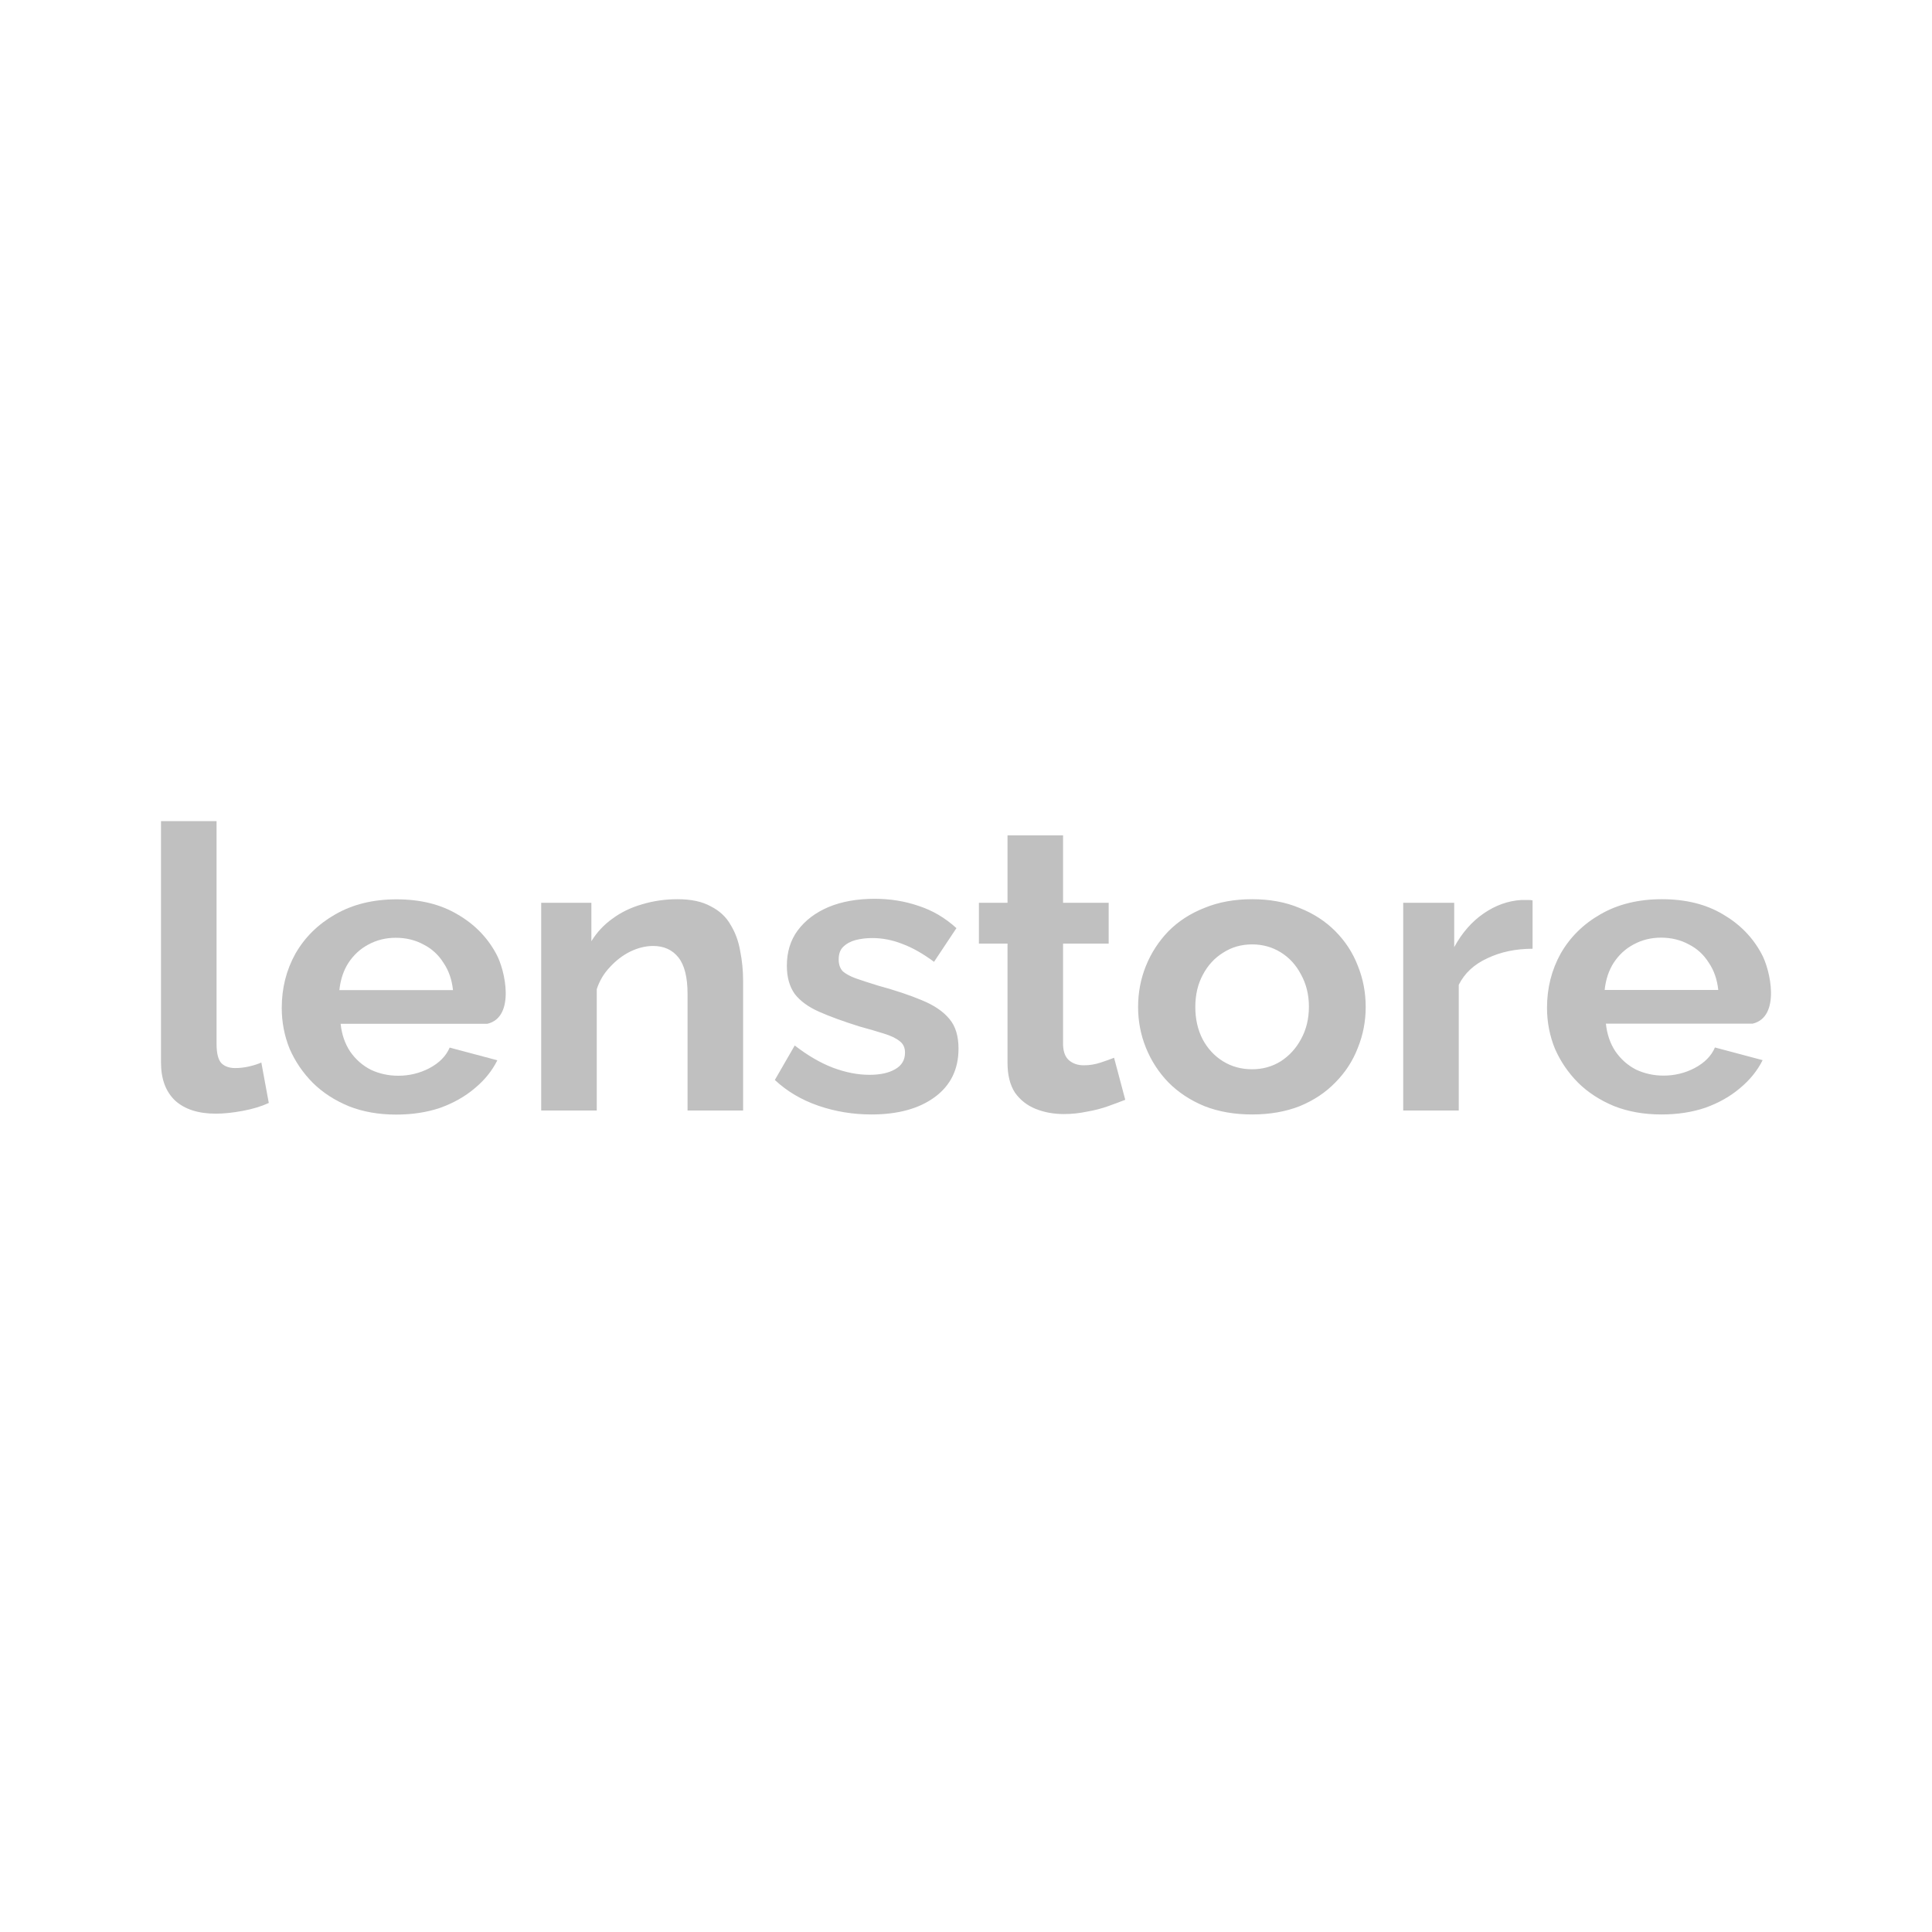 <svg width="120" height="120" viewBox="0 0 120 120" fill="none" xmlns="http://www.w3.org/2000/svg">
<path d="M10 51H13.451V64.838C13.451 65.429 13.554 65.831 13.76 66.045C13.966 66.242 14.249 66.34 14.61 66.34C14.884 66.34 15.168 66.307 15.459 66.242C15.751 66.176 16.009 66.094 16.232 65.995L16.695 68.507C16.232 68.72 15.691 68.885 15.073 68.999C14.455 69.114 13.897 69.172 13.399 69.172C12.318 69.172 11.476 68.901 10.876 68.359C10.292 67.801 10 67.013 10 65.995V51ZM46.156 68.975H42.705V61.736C42.705 60.702 42.516 59.946 42.139 59.47C41.761 58.994 41.237 58.756 40.568 58.756C40.104 58.756 39.632 58.871 39.151 59.101C38.688 59.331 38.267 59.651 37.89 60.061C37.512 60.455 37.237 60.915 37.066 61.44V68.975H33.615V56.072H36.731V58.461C37.074 57.903 37.512 57.435 38.044 57.057C38.576 56.663 39.186 56.368 39.873 56.171C40.577 55.957 41.315 55.851 42.087 55.851C42.928 55.851 43.615 55.998 44.147 56.294C44.697 56.573 45.109 56.959 45.383 57.451C45.675 57.927 45.873 58.469 45.976 59.076C46.096 59.684 46.156 60.299 46.156 60.923V68.975ZM54.127 69.221C52.976 69.221 51.878 69.04 50.83 68.679C49.783 68.318 48.882 67.785 48.127 67.079L49.362 64.937C50.169 65.56 50.959 66.02 51.732 66.316C52.521 66.611 53.277 66.759 53.998 66.759C54.667 66.759 55.2 66.644 55.594 66.414C56.007 66.184 56.212 65.84 56.212 65.38C56.212 65.068 56.101 64.83 55.878 64.666C55.655 64.485 55.328 64.329 54.899 64.198C54.487 64.067 53.981 63.919 53.38 63.755C52.384 63.443 51.551 63.139 50.882 62.844C50.212 62.548 49.706 62.179 49.362 61.736C49.036 61.276 48.873 60.693 48.873 59.987C48.873 59.134 49.096 58.403 49.543 57.796C50.006 57.172 50.642 56.688 51.449 56.343C52.273 55.998 53.234 55.826 54.333 55.826C55.294 55.826 56.204 55.974 57.062 56.269C57.921 56.548 58.702 57.008 59.406 57.648L58.015 59.741C57.328 59.232 56.676 58.863 56.058 58.633C55.44 58.387 54.813 58.264 54.178 58.264C53.818 58.264 53.474 58.305 53.148 58.387C52.839 58.469 52.581 58.608 52.376 58.806C52.187 58.986 52.092 59.249 52.092 59.593C52.092 59.905 52.178 60.151 52.35 60.332C52.539 60.496 52.813 60.644 53.174 60.775C53.551 60.907 54.007 61.054 54.539 61.218C55.62 61.514 56.53 61.818 57.268 62.13C58.024 62.441 58.59 62.827 58.968 63.287C59.346 63.73 59.535 64.346 59.535 65.134C59.535 66.414 59.045 67.415 58.067 68.138C57.088 68.86 55.775 69.221 54.127 69.221ZM69.892 68.31C69.6 68.425 69.248 68.556 68.836 68.704C68.424 68.852 67.978 68.967 67.497 69.049C67.034 69.147 66.562 69.196 66.081 69.196C65.446 69.196 64.862 69.09 64.33 68.876C63.798 68.663 63.368 68.326 63.042 67.867C62.733 67.391 62.579 66.775 62.579 66.02V58.608H60.802V56.072H62.579V51.886H66.029V56.072H68.862V58.608H66.029V64.912C66.047 65.355 66.175 65.675 66.416 65.872C66.656 66.069 66.957 66.168 67.317 66.168C67.678 66.168 68.029 66.11 68.373 65.995C68.716 65.88 68.991 65.782 69.197 65.7L69.892 68.31ZM77.77 69.221C76.672 69.221 75.685 69.049 74.809 68.704C73.933 68.343 73.187 67.85 72.569 67.227C71.968 66.603 71.504 65.889 71.178 65.084C70.852 64.28 70.689 63.435 70.689 62.548C70.689 61.645 70.852 60.792 71.178 59.987C71.504 59.183 71.968 58.469 72.569 57.845C73.187 57.221 73.933 56.737 74.809 56.392C75.685 56.031 76.672 55.851 77.77 55.851C78.869 55.851 79.848 56.031 80.706 56.392C81.582 56.737 82.329 57.221 82.947 57.845C83.565 58.469 84.028 59.183 84.337 59.987C84.663 60.792 84.826 61.645 84.826 62.548C84.826 63.435 84.663 64.28 84.337 65.084C84.028 65.889 83.565 66.603 82.947 67.227C82.346 67.85 81.608 68.343 80.732 68.704C79.856 69.049 78.869 69.221 77.77 69.221ZM74.243 62.548C74.243 63.303 74.397 63.976 74.706 64.567C75.015 65.142 75.436 65.593 75.968 65.921C76.5 66.25 77.101 66.414 77.77 66.414C78.423 66.414 79.015 66.25 79.547 65.921C80.08 65.577 80.5 65.117 80.809 64.543C81.135 63.952 81.299 63.279 81.299 62.524C81.299 61.785 81.135 61.12 80.809 60.529C80.5 59.938 80.08 59.478 79.547 59.15C79.015 58.822 78.423 58.658 77.77 58.658C77.101 58.658 76.5 58.83 75.968 59.175C75.436 59.503 75.015 59.963 74.706 60.554C74.397 61.128 74.243 61.793 74.243 62.548ZM95.19 58.929C94.143 58.929 93.207 59.126 92.383 59.52C91.559 59.897 90.967 60.447 90.606 61.169V68.975H87.156V56.072H90.323V58.83C90.804 57.944 91.413 57.246 92.151 56.737C92.89 56.228 93.671 55.949 94.495 55.9C94.684 55.9 94.83 55.9 94.933 55.9C95.036 55.9 95.122 55.908 95.19 55.925V58.929ZM103.196 69.221C102.114 69.221 101.136 69.049 100.26 68.704C99.385 68.343 98.638 67.859 98.02 67.251C97.402 66.627 96.921 65.921 96.578 65.134C96.252 64.329 96.088 63.484 96.088 62.597C96.088 61.366 96.372 60.242 96.938 59.224C97.522 58.206 98.346 57.394 99.41 56.786C100.492 56.163 101.763 55.851 103.222 55.851C104.698 55.851 105.96 56.163 107.007 56.786C108.055 57.394 108.853 58.206 109.402 59.224C109.969 60.225 110.611 63.175 108.855 63.582H99.745C99.814 64.239 100.011 64.814 100.338 65.306C100.681 65.798 101.11 66.176 101.625 66.439C102.157 66.685 102.724 66.808 103.325 66.808C104.012 66.808 104.655 66.652 105.256 66.34C105.874 66.012 106.295 65.585 106.518 65.06L109.48 65.848C109.153 66.504 108.681 67.087 108.063 67.596C107.462 68.105 106.75 68.507 105.926 68.802C105.102 69.082 104.192 69.221 103.196 69.221ZM99.668 61.489H106.724C106.655 60.833 106.458 60.267 106.132 59.79C105.823 59.298 105.411 58.92 104.896 58.658C104.381 58.379 103.806 58.239 103.17 58.239C102.552 58.239 101.986 58.379 101.471 58.658C100.973 58.92 100.561 59.298 100.235 59.79C99.926 60.267 99.737 60.833 99.668 61.489Z" fill="#C0C0C0"/>
<path fill-rule="evenodd" clip-rule="evenodd" d="M24.608 69.229C23.526 69.229 22.547 69.057 21.672 68.712C20.796 68.351 20.049 67.867 19.431 67.259C18.813 66.635 18.333 65.93 17.989 65.142C17.663 64.337 17.5 63.492 17.5 62.606C17.5 61.374 17.783 60.25 18.35 59.232C18.933 58.215 19.758 57.402 20.822 56.795C21.904 56.171 23.174 55.859 24.633 55.859C26.11 55.859 27.372 56.171 28.419 56.795C29.466 57.402 30.264 58.215 30.814 59.232C31.38 60.234 32.023 63.183 30.267 63.59H21.157C21.225 64.247 21.423 64.822 21.749 65.314C22.092 65.807 22.522 66.184 23.037 66.447C23.569 66.693 24.135 66.816 24.736 66.816C25.423 66.816 26.067 66.66 26.668 66.348C27.286 66.02 27.706 65.593 27.93 65.068L30.891 65.856C30.565 66.512 30.093 67.095 29.475 67.604C28.874 68.113 28.161 68.515 27.337 68.811C26.513 69.09 25.603 69.229 24.608 69.229ZM28.136 61.498H21.079C21.148 60.841 21.337 60.275 21.646 59.799C21.972 59.306 22.384 58.929 22.882 58.666C23.397 58.387 23.964 58.247 24.582 58.247C25.217 58.247 25.792 58.387 26.307 58.666C26.822 58.929 27.234 59.306 27.543 59.799C27.869 60.275 28.067 60.841 28.136 61.498Z" fill="#C0C0C0"/>
</svg>
